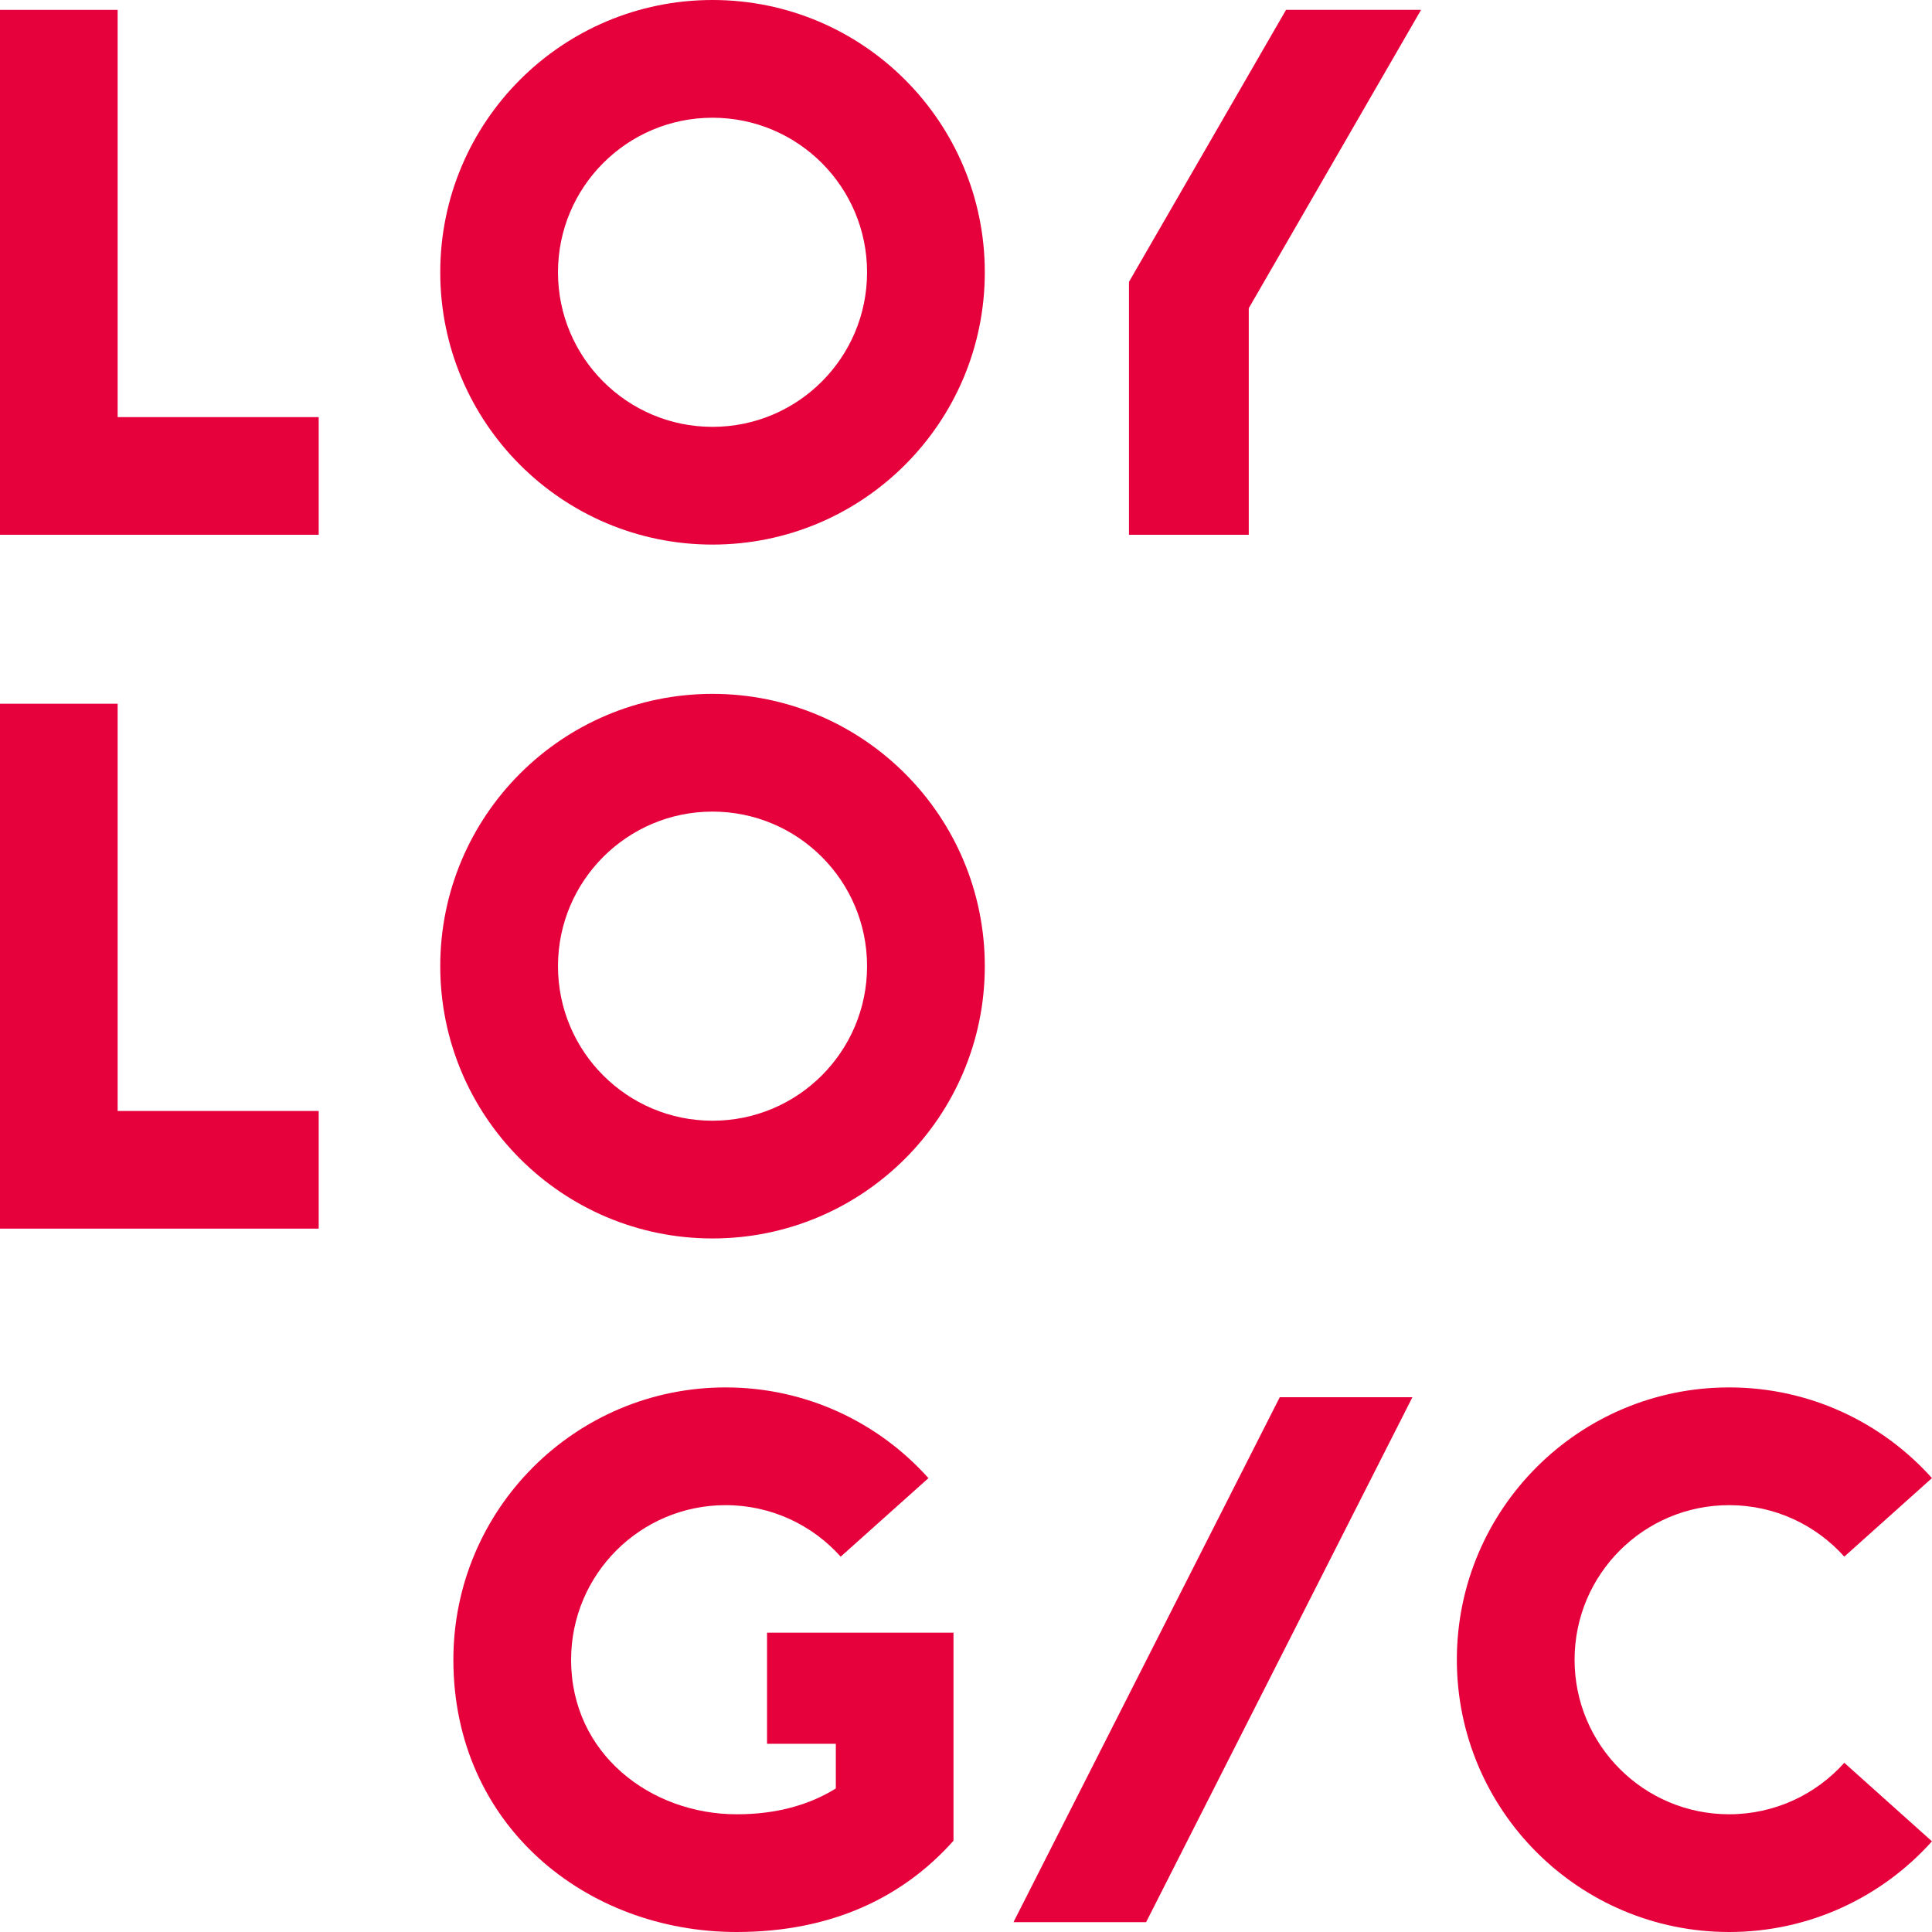 <svg width="48" height="48" viewBox="0 0 48 48" fill="none" xmlns="http://www.w3.org/2000/svg">
<g clip-path="url(#clip0_2635_1397)">
<path d="M2.923 10.363V0.245H0L0 13.286H0H7.918V10.363H2.923Z" fill="#E6003C"/>
<path d="M2.923 27.602V17.484H0L0 30.525H0H7.918V27.602H2.923Z" fill="#E6003C"/>
<path d="M45.821 43.796C45.118 44.581 44.097 45.075 42.96 45.075C40.839 45.075 39.12 43.356 39.12 41.235C39.12 39.114 40.839 37.395 42.96 37.395C44.097 37.395 45.117 37.889 45.821 38.674L47.999 36.723C46.761 35.341 44.962 34.47 42.96 34.47C39.224 34.47 36.195 37.499 36.195 41.235C36.195 44.971 39.224 48 42.96 48C44.962 48 46.761 47.129 47.999 45.747L45.821 43.796Z" fill="#E6003C"/>
<path d="M17.702 17.239C13.966 17.239 10.938 20.268 10.938 24.004C10.938 27.74 13.966 30.769 17.702 30.769C21.439 30.769 24.467 27.74 24.467 24.004C24.467 20.268 21.439 17.239 17.702 17.239ZM17.702 27.844C15.582 27.844 13.863 26.125 13.863 24.004C13.863 21.884 15.582 20.164 17.702 20.164C19.823 20.164 21.542 21.884 21.542 24.004C21.542 26.125 19.823 27.844 17.702 27.844Z" fill="#E6003C"/>
<path d="M31.951 0.245L28.049 7.003V13.286H31.025V7.658L35.306 0.245H31.951Z" fill="#E6003C"/>
<path d="M17.702 0C13.966 0 10.938 3.029 10.938 6.765C10.938 10.501 13.966 13.53 17.702 13.53C21.439 13.53 24.467 10.501 24.467 6.765C24.467 3.029 21.439 0 17.702 0ZM17.702 10.605C15.582 10.605 13.863 8.886 13.863 6.765C13.863 4.644 15.582 2.925 17.702 2.925C19.823 2.925 21.542 4.644 21.542 6.765C21.542 8.886 19.823 10.605 17.702 10.605Z" fill="#E6003C"/>
<path d="M28.475 47.755L35.091 34.714H31.795L25.18 47.755H28.475Z" fill="#E6003C"/>
<path d="M19.057 40.563V43.324H20.766V44.434C20.112 44.841 19.283 45.078 18.299 45.075C16.179 45.075 14.188 43.584 14.189 41.235C14.189 39.114 15.908 37.395 18.028 37.395C19.165 37.395 20.184 37.89 20.887 38.675L23.067 36.724C21.829 35.341 20.031 34.47 18.028 34.47C14.292 34.47 11.264 37.499 11.264 41.235C11.264 45.35 14.563 48 18.299 48V48C20.683 48 22.448 47.124 23.687 45.735H23.689V40.563H19.057Z" fill="#E6003C"/>
</g>
<defs>
<clipPath id="clip0_2635_1397">
<rect width="48" height="48" fill="white"/>
</clipPath>
</defs>
</svg>
